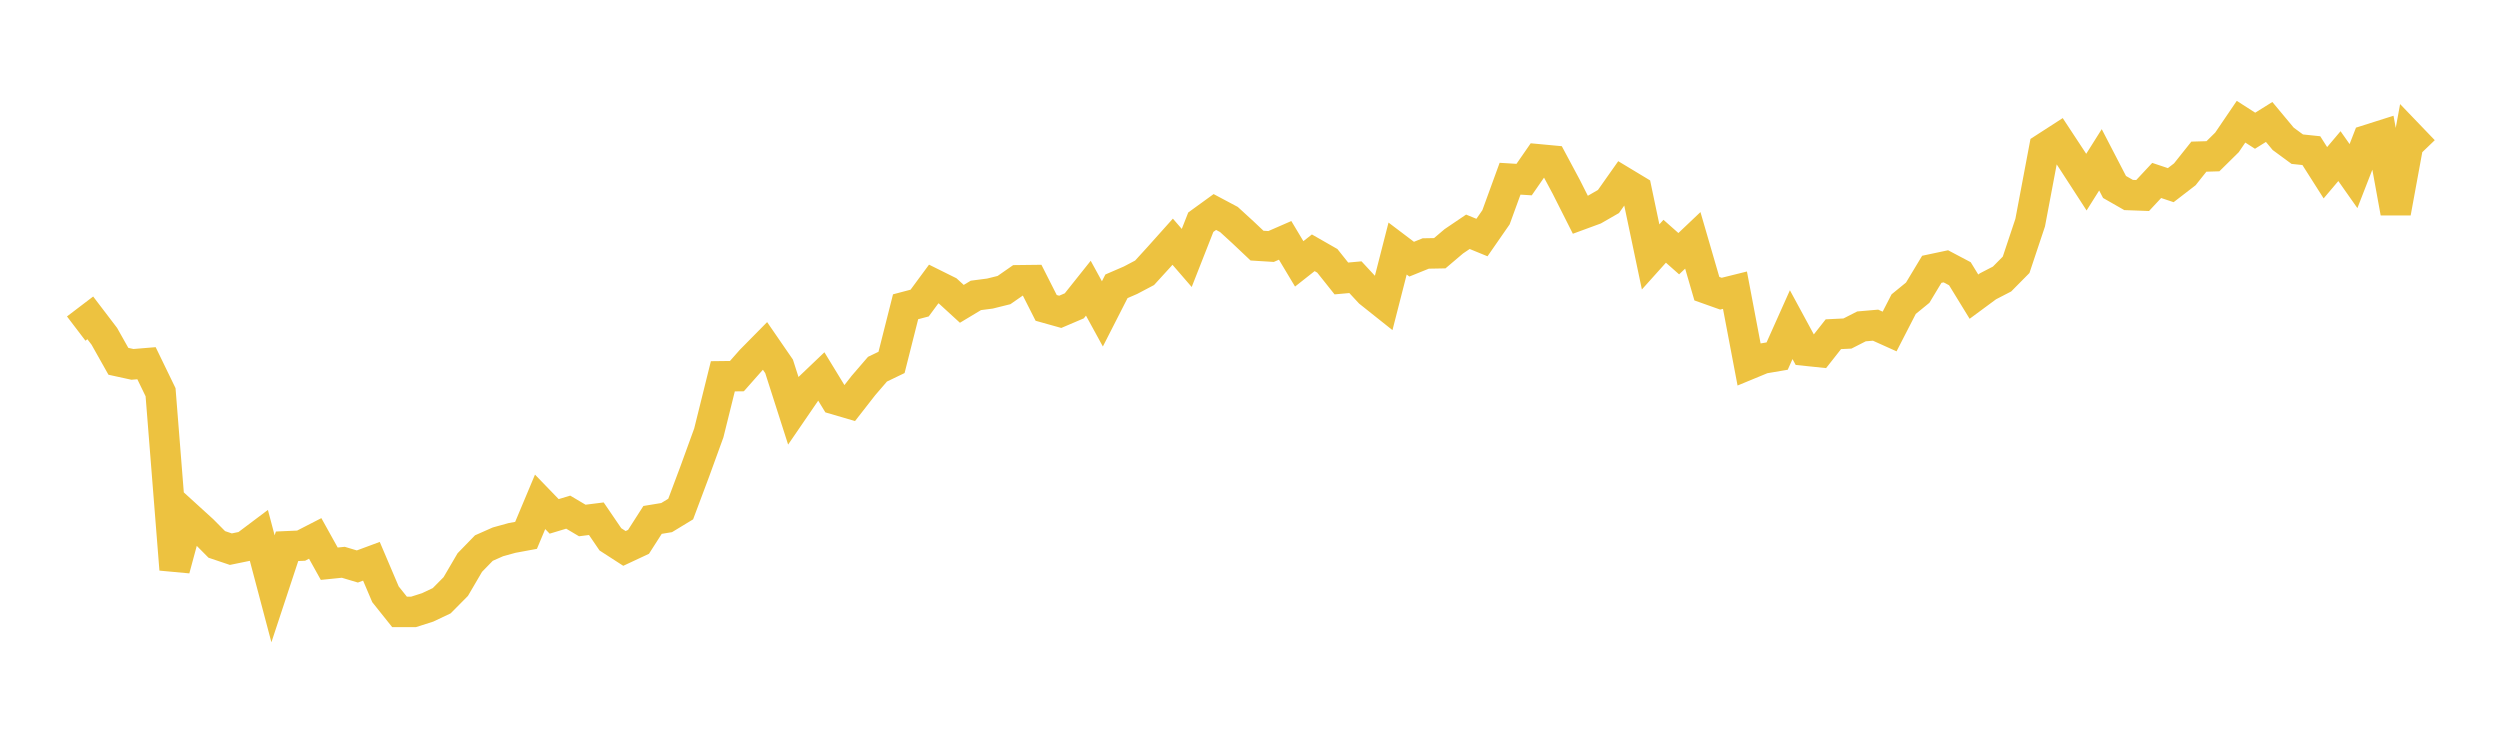<svg width="164" height="48" xmlns="http://www.w3.org/2000/svg" xmlns:xlink="http://www.w3.org/1999/xlink"><path fill="none" stroke="rgb(237,194,64)" stroke-width="2" d="M5,21.554L5.922,20.852L6.844,22.062L7.766,23.701L8.689,23.903L9.611,23.827L10.533,25.729L11.455,37.353L12.377,33.944L13.299,34.783L14.222,35.714L15.144,36.025L16.066,35.836L16.988,35.143L17.91,38.626L18.832,35.836L19.754,35.795L20.677,35.321L21.599,36.98L22.521,36.886L23.443,37.161L24.365,36.819L25.287,38.985L26.21,40.141L27.132,40.139L28.054,39.845L28.976,39.408L29.898,38.477L30.82,36.902L31.743,35.953L32.665,35.545L33.587,35.29L34.509,35.119L35.431,32.921L36.353,33.875L37.275,33.597L38.198,34.144L39.12,34.028L40.042,35.381L40.964,35.977L41.886,35.546L42.808,34.106L43.731,33.954L44.653,33.394L45.575,30.936L46.497,28.4L47.419,24.685L48.341,24.674L49.263,23.63L50.186,22.694L51.108,24.034L52.03,26.914L52.952,25.568L53.874,24.689L54.796,26.2L55.719,26.471L56.641,25.289L57.563,24.219L58.485,23.775L59.407,20.124L60.329,19.881L61.251,18.63L62.174,19.088L63.096,19.932L64.018,19.378L64.94,19.258L65.862,19.029L66.784,18.388L67.707,18.377L68.629,20.198L69.551,20.456L70.473,20.063L71.395,18.906L72.317,20.591L73.24,18.781L74.162,18.382L75.084,17.896L76.006,16.886L76.928,15.856L77.85,16.922L78.772,14.577L79.695,13.908L80.617,14.398L81.539,15.242L82.461,16.113L83.383,16.17L84.305,15.768L85.228,17.31L86.15,16.583L87.072,17.11L87.994,18.267L88.916,18.184L89.838,19.178L90.76,19.912L91.683,16.305L92.605,17.002L93.527,16.629L94.449,16.612L95.371,15.829L96.293,15.205L97.216,15.583L98.138,14.254L99.06,11.724L99.982,11.781L100.904,10.45L101.826,10.536L102.749,12.261L103.671,14.088L104.593,13.749L105.515,13.219L106.437,11.911L107.359,12.467L108.281,16.854L109.204,15.826L110.126,16.642L111.048,15.767L111.97,18.937L112.892,19.265L113.814,19.036L114.737,23.897L115.659,23.516L116.581,23.359L117.503,21.298L118.425,23L119.347,23.096L120.269,21.925L121.192,21.88L122.114,21.411L123.036,21.331L123.958,21.746L124.88,19.952L125.802,19.199L126.725,17.666L127.647,17.47L128.569,17.957L129.491,19.461L130.413,18.78L131.335,18.304L132.257,17.372L133.18,14.605L134.102,9.72L135.024,9.125L135.946,10.526L136.868,11.949L137.79,10.484L138.713,12.265L139.635,12.792L140.557,12.826L141.479,11.838L142.401,12.146L143.323,11.436L144.246,10.277L145.168,10.25L146.09,9.341L147.012,7.984L147.934,8.576L148.856,8.001L149.778,9.108L150.701,9.786L151.623,9.882L152.545,11.332L153.467,10.242L154.389,11.552L155.311,9.182L156.234,8.889L157.156,13.954L158.078,8.929L159,9.889"></path></svg>